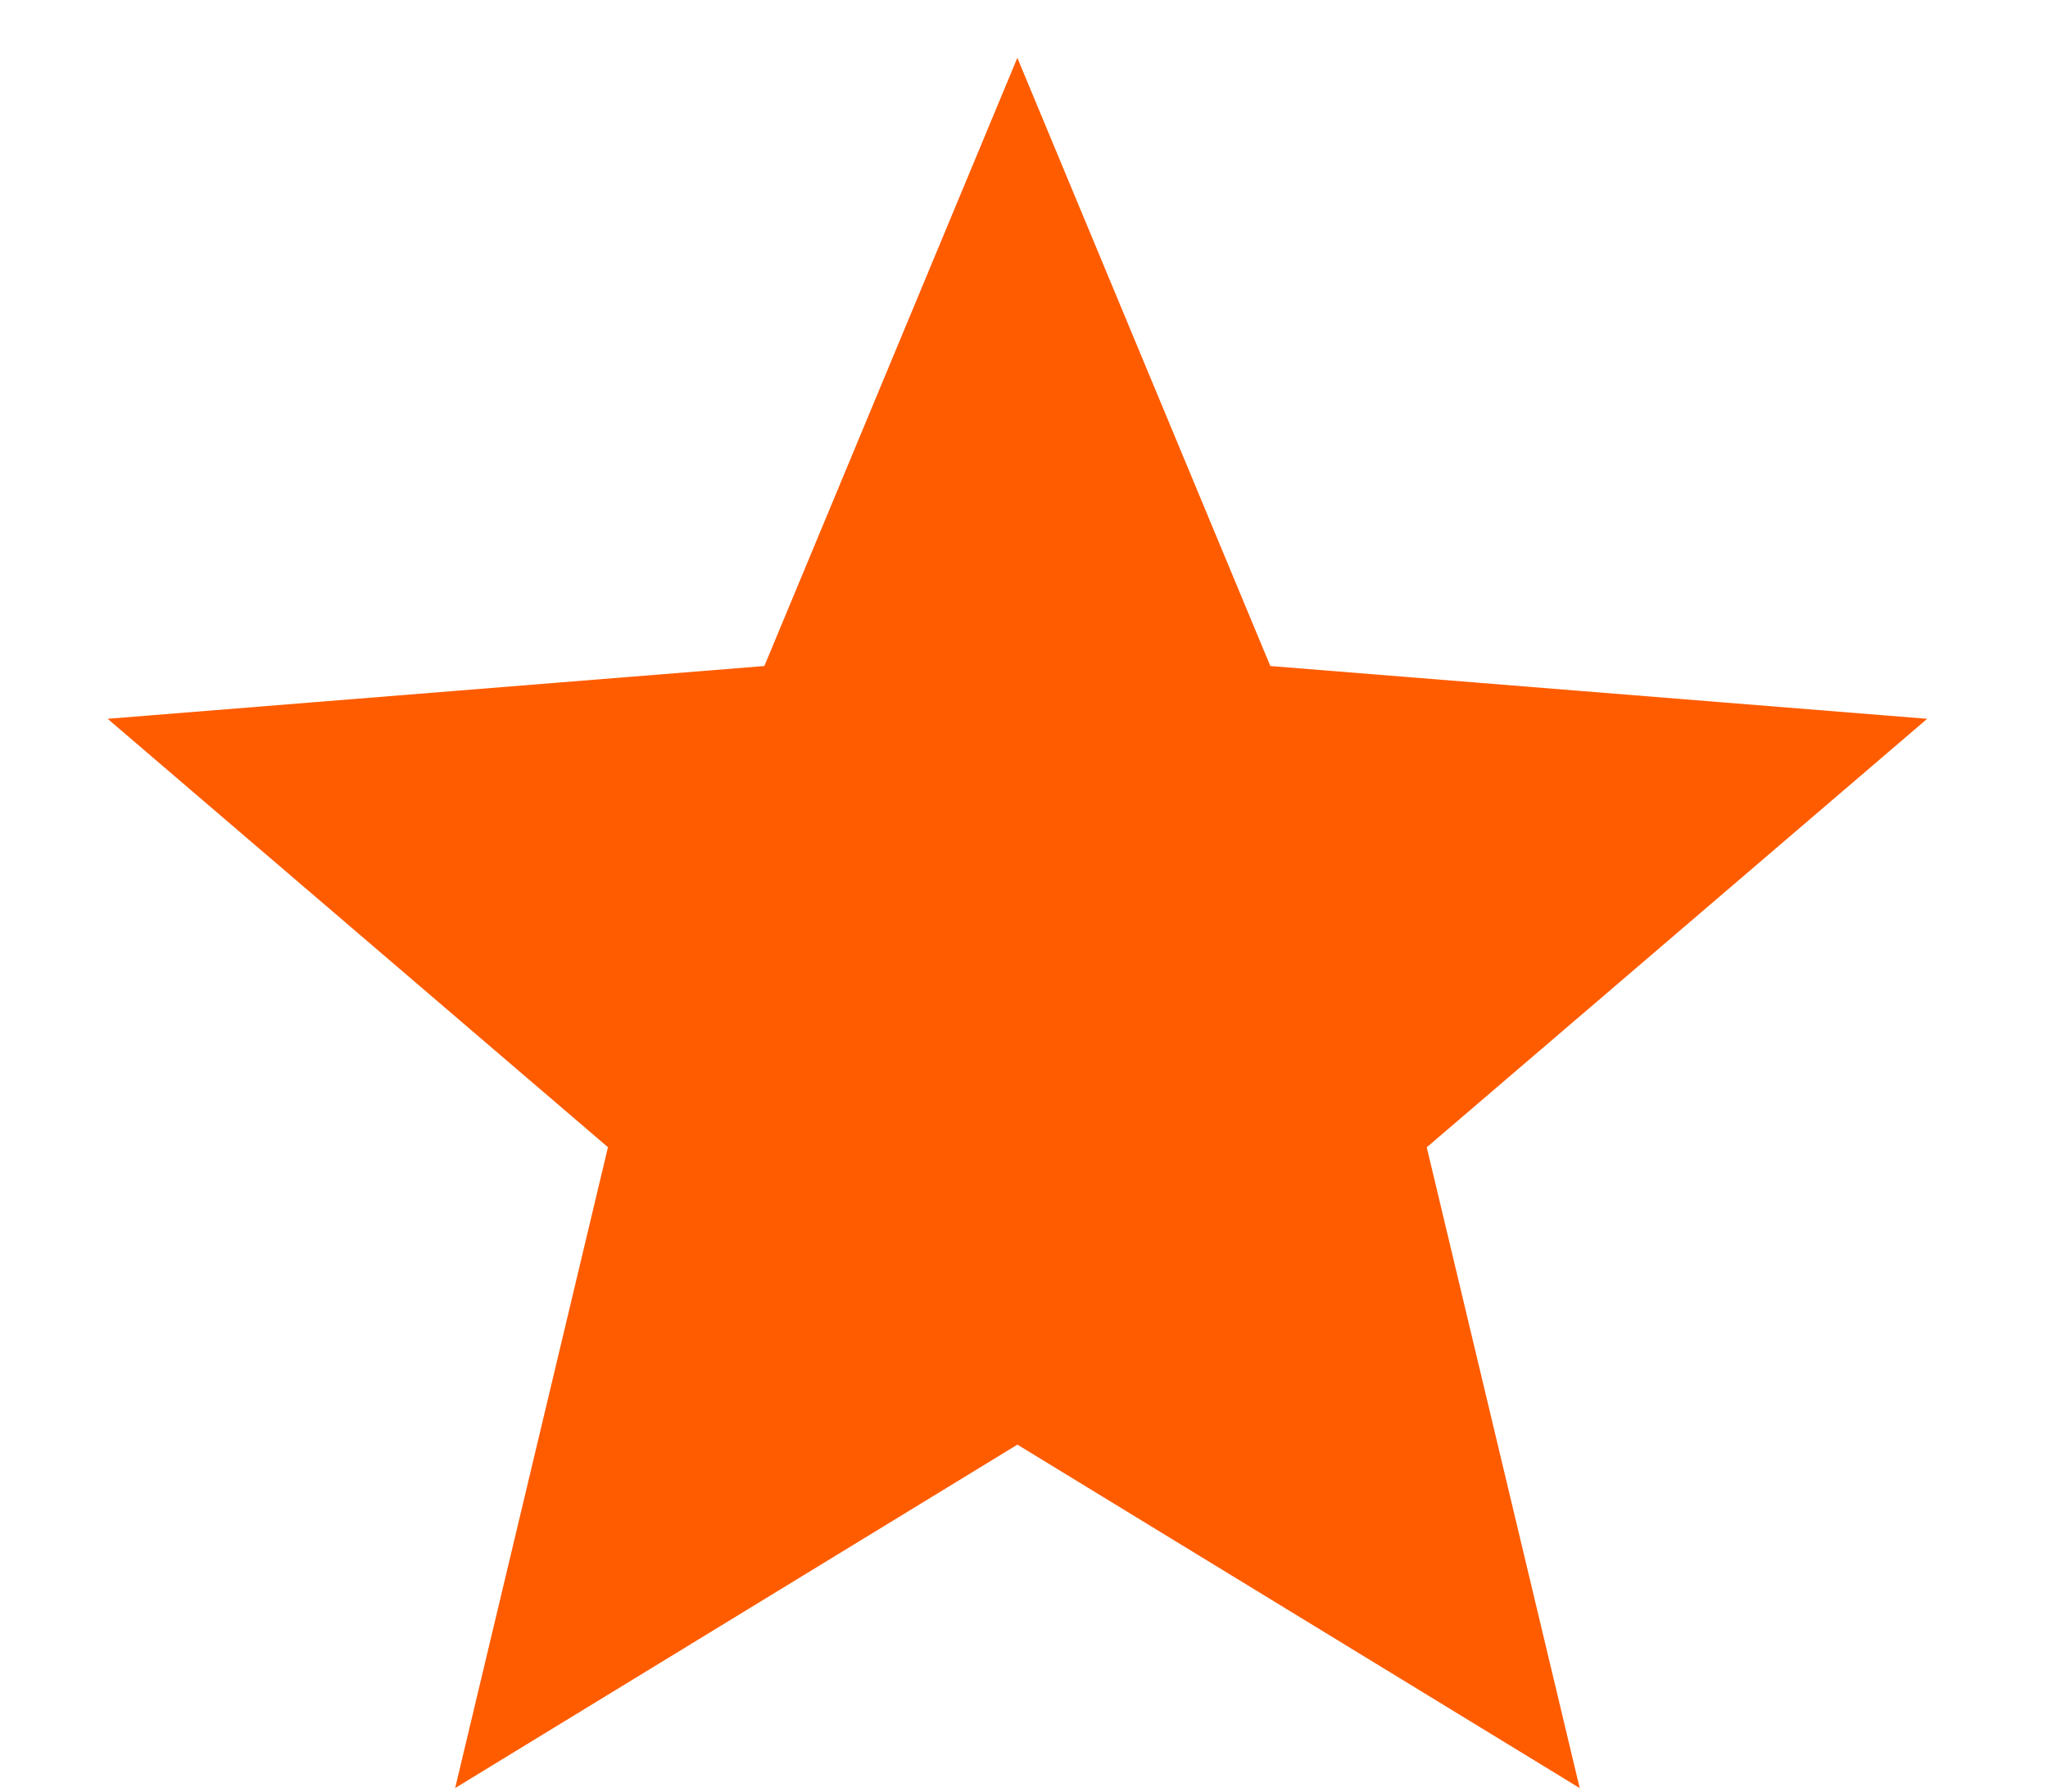 <?xml version="1.0" encoding="UTF-8" standalone="no"?>
<svg width="16" height="14" viewBox="0 0 16 14" fill="none" xmlns="http://www.w3.org/2000/svg">
<path d="M7.948 1.754L9.463 5.397L9.581 5.679L9.885 5.703L13.818 6.019L10.822 8.585L10.59 8.784L10.66 9.081L11.576 12.919L8.209 10.862L7.948 10.703L7.688 10.862L4.321 12.919L5.236 9.081L5.307 8.784L5.075 8.585L2.079 6.019L6.011 5.703L6.316 5.679L6.433 5.397L7.948 1.754Z" fill="#FF5C00" stroke="#FF5C00"/>
</svg>
